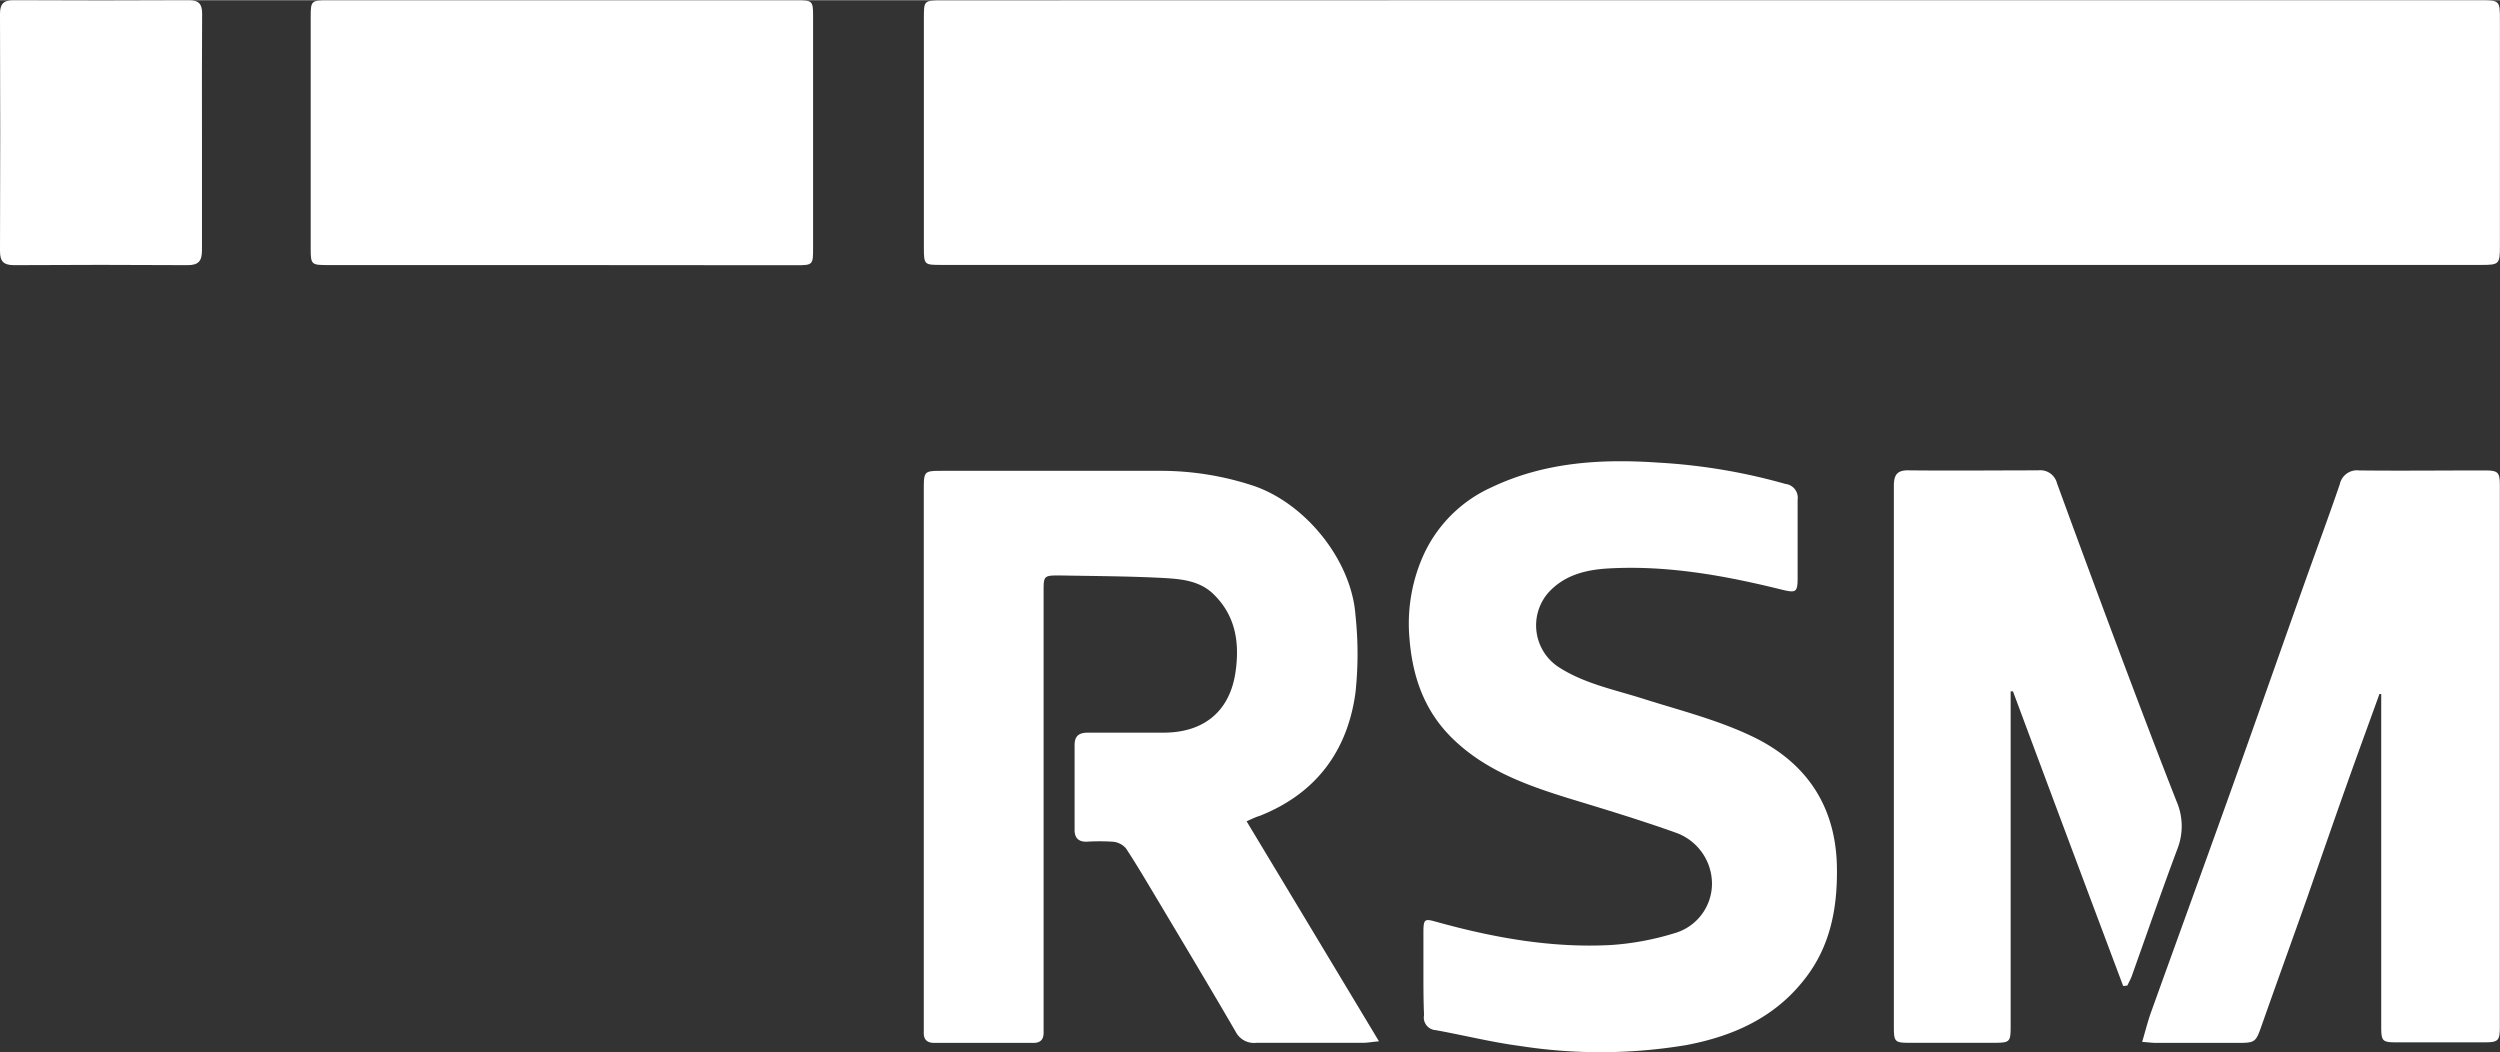 <?xml version="1.0" encoding="UTF-8"?>
<svg xmlns="http://www.w3.org/2000/svg" viewBox="0 0 316.14 133" width="316" height="133">
  <rect x="0" y="0" width="316.14" height="133" fill="#333333" stroke="none"/>
  <defs>
    <style>.cls-1{fill:#fff;}</style>
  </defs>
  <g id="home">
    <path class="cls-1" d="M216.5,0h97c2.63,0,2.63,0,2.63,2.59V31.1c0,2.26-.11,2.37-2.3,2.37H119.05c-2.18,0-2.22,0-2.22-2.24V2.28c0-2.25,0-2.26,2.35-2.26Z"/>
    <path class="cls-1" d="M157.64,103.83c5.61,9.31,11.08,18.41,16.74,27.82-1,.09-1.48.19-2,.19-4.5,0-9,0-13.49,0a2.6,2.6,0,0,1-2.62-1.38c-3.22-5.55-6.53-11.06-9.82-16.58-1.34-2.23-2.65-4.48-4.08-6.65a2.49,2.49,0,0,0-1.64-.82,27,27,0,0,0-3.37,0c-1,0-1.48-.5-1.47-1.51q0-5.35,0-10.72c0-1.23.65-1.57,1.74-1.56,3.17,0,6.34,0,9.5,0,5.15,0,8.45-2.74,9.13-7.81.49-3.6,0-7-2.84-9.74-1.74-1.66-4-1.87-6.13-2-4.43-.24-8.88-.25-13.32-.33-2,0-2,.06-2,2.07q0,27.11,0,54.21c0,.51,0,1,0,1.53,0,.89-.41,1.31-1.31,1.3H118.16c-1,0-1.39-.47-1.34-1.42,0-.35,0-.71,0-1.07V62c0-2.48,0-2.49,2.42-2.49,9.14,0,18.28,0,27.43,0a37.33,37.33,0,0,1,11.59,1.81c6.69,2.13,12.65,9.42,13.15,16.47a46,46,0,0,1,0,9.75c-1,7.4-5,12.79-12.11,15.6C158.81,103.28,158.37,103.5,157.64,103.83Z"/>
    <path class="cls-1" d="M180,123.06c0-1.74,0-3.47,0-5.21s.19-1.71,1.7-1.29c7.22,2,14.55,3.32,22.07,2.91a35,35,0,0,0,7.91-1.47,6.53,6.53,0,0,0,4.81-6.22,6.86,6.86,0,0,0-4.54-6.5c-4.51-1.61-9.11-3-13.68-4.39-5.4-1.68-10.65-3.59-14.77-7.71-3.48-3.49-4.91-7.81-5.27-12.56a21.12,21.12,0,0,1,1.58-10,17.21,17.21,0,0,1,8.75-9c6.69-3.2,13.83-3.65,21.11-3.15a74,74,0,0,1,16.12,2.7,1.75,1.75,0,0,1,1.53,2c0,3.27,0,6.54,0,9.81,0,1.91-.18,2-2.06,1.54-7.16-1.77-14.39-3.08-21.81-2.67-2.88.16-5.66.82-7.71,3.13a6.31,6.31,0,0,0,1.47,9.42c3.26,2.06,7,2.79,10.58,3.93,4.61,1.46,9.38,2.66,13.72,4.73,6.81,3.23,10.66,8.74,10.78,16.6.08,5.17-.84,10-4.07,14.11-3.82,4.93-9.15,7.26-15,8.36a65.94,65.94,0,0,1-21,.11c-3.58-.47-7.11-1.36-10.66-2a1.6,1.6,0,0,1-1.48-1.91C180,126.53,180,124.8,180,123.06Z"/>
    <path class="cls-1" d="M71,33.49H41.46c-2.1,0-2.17-.06-2.17-2.13V2.09c0-2,.09-2.08,2.06-2.08h59.47c1.91,0,2,.08,2,2q0,14.63,0,29.26c0,2.21,0,2.24-2.2,2.24Z"/>
    <path class="cls-1" d="M300.9,87.72c-1.38,3.82-2.78,7.64-4.14,11.47-1.69,4.76-3.34,9.53-5,14.29-1.89,5.34-3.82,10.66-5.7,16-.82,2.33-.81,2.37-3.22,2.37H272.71c-.54,0-1.08-.07-1.82-.13.4-1.35.69-2.52,1.09-3.66,3.26-9.07,6.56-18.13,9.81-27.2s6.44-18.17,9.67-27.26c1.47-4.13,3-8.25,4.42-12.39a2.22,2.22,0,0,1,2.45-1.75c5.26.06,10.53,0,15.79,0,1.82,0,2,.19,2,2q0,34.17,0,68.32c0,1.83-.2,2-2,2-3.67,0-7.35,0-11,0-1.85,0-2-.11-2-2V87.74Z"/>
    <path class="cls-1" d="M268.49,124.66q-7-18.63-13.94-37.27l-.29,0V89q0,20.22,0,40.43c0,2.4,0,2.4-2.35,2.41H241.63c-2.07,0-2.14-.07-2.14-2.17V77.16c0-5.26,0-10.51,0-15.77,0-1.47.5-2,2-1.94,5.42.06,10.83,0,16.24,0a2.18,2.18,0,0,1,2.39,1.63q3.72,10.2,7.53,20.37c2.49,6.63,5,13.27,7.59,19.86a7.88,7.88,0,0,1,.11,6c-2,5.34-3.87,10.75-5.79,16.13-.15.4-.36.77-.55,1.16Z"/>
    <path class="cls-1" d="M25.54,16.75c0,5,0,9.91,0,14.86,0,1.37-.43,1.9-1.85,1.89q-10.95-.07-21.9,0C.53,33.5,0,33.1,0,31.74q.06-15,0-30C0,.5.41,0,1.68,0Q12.8.06,23.9,0c1.3,0,1.67.54,1.66,1.75C25.52,6.75,25.54,11.75,25.54,16.75Z"/>
  </g>
</svg>
